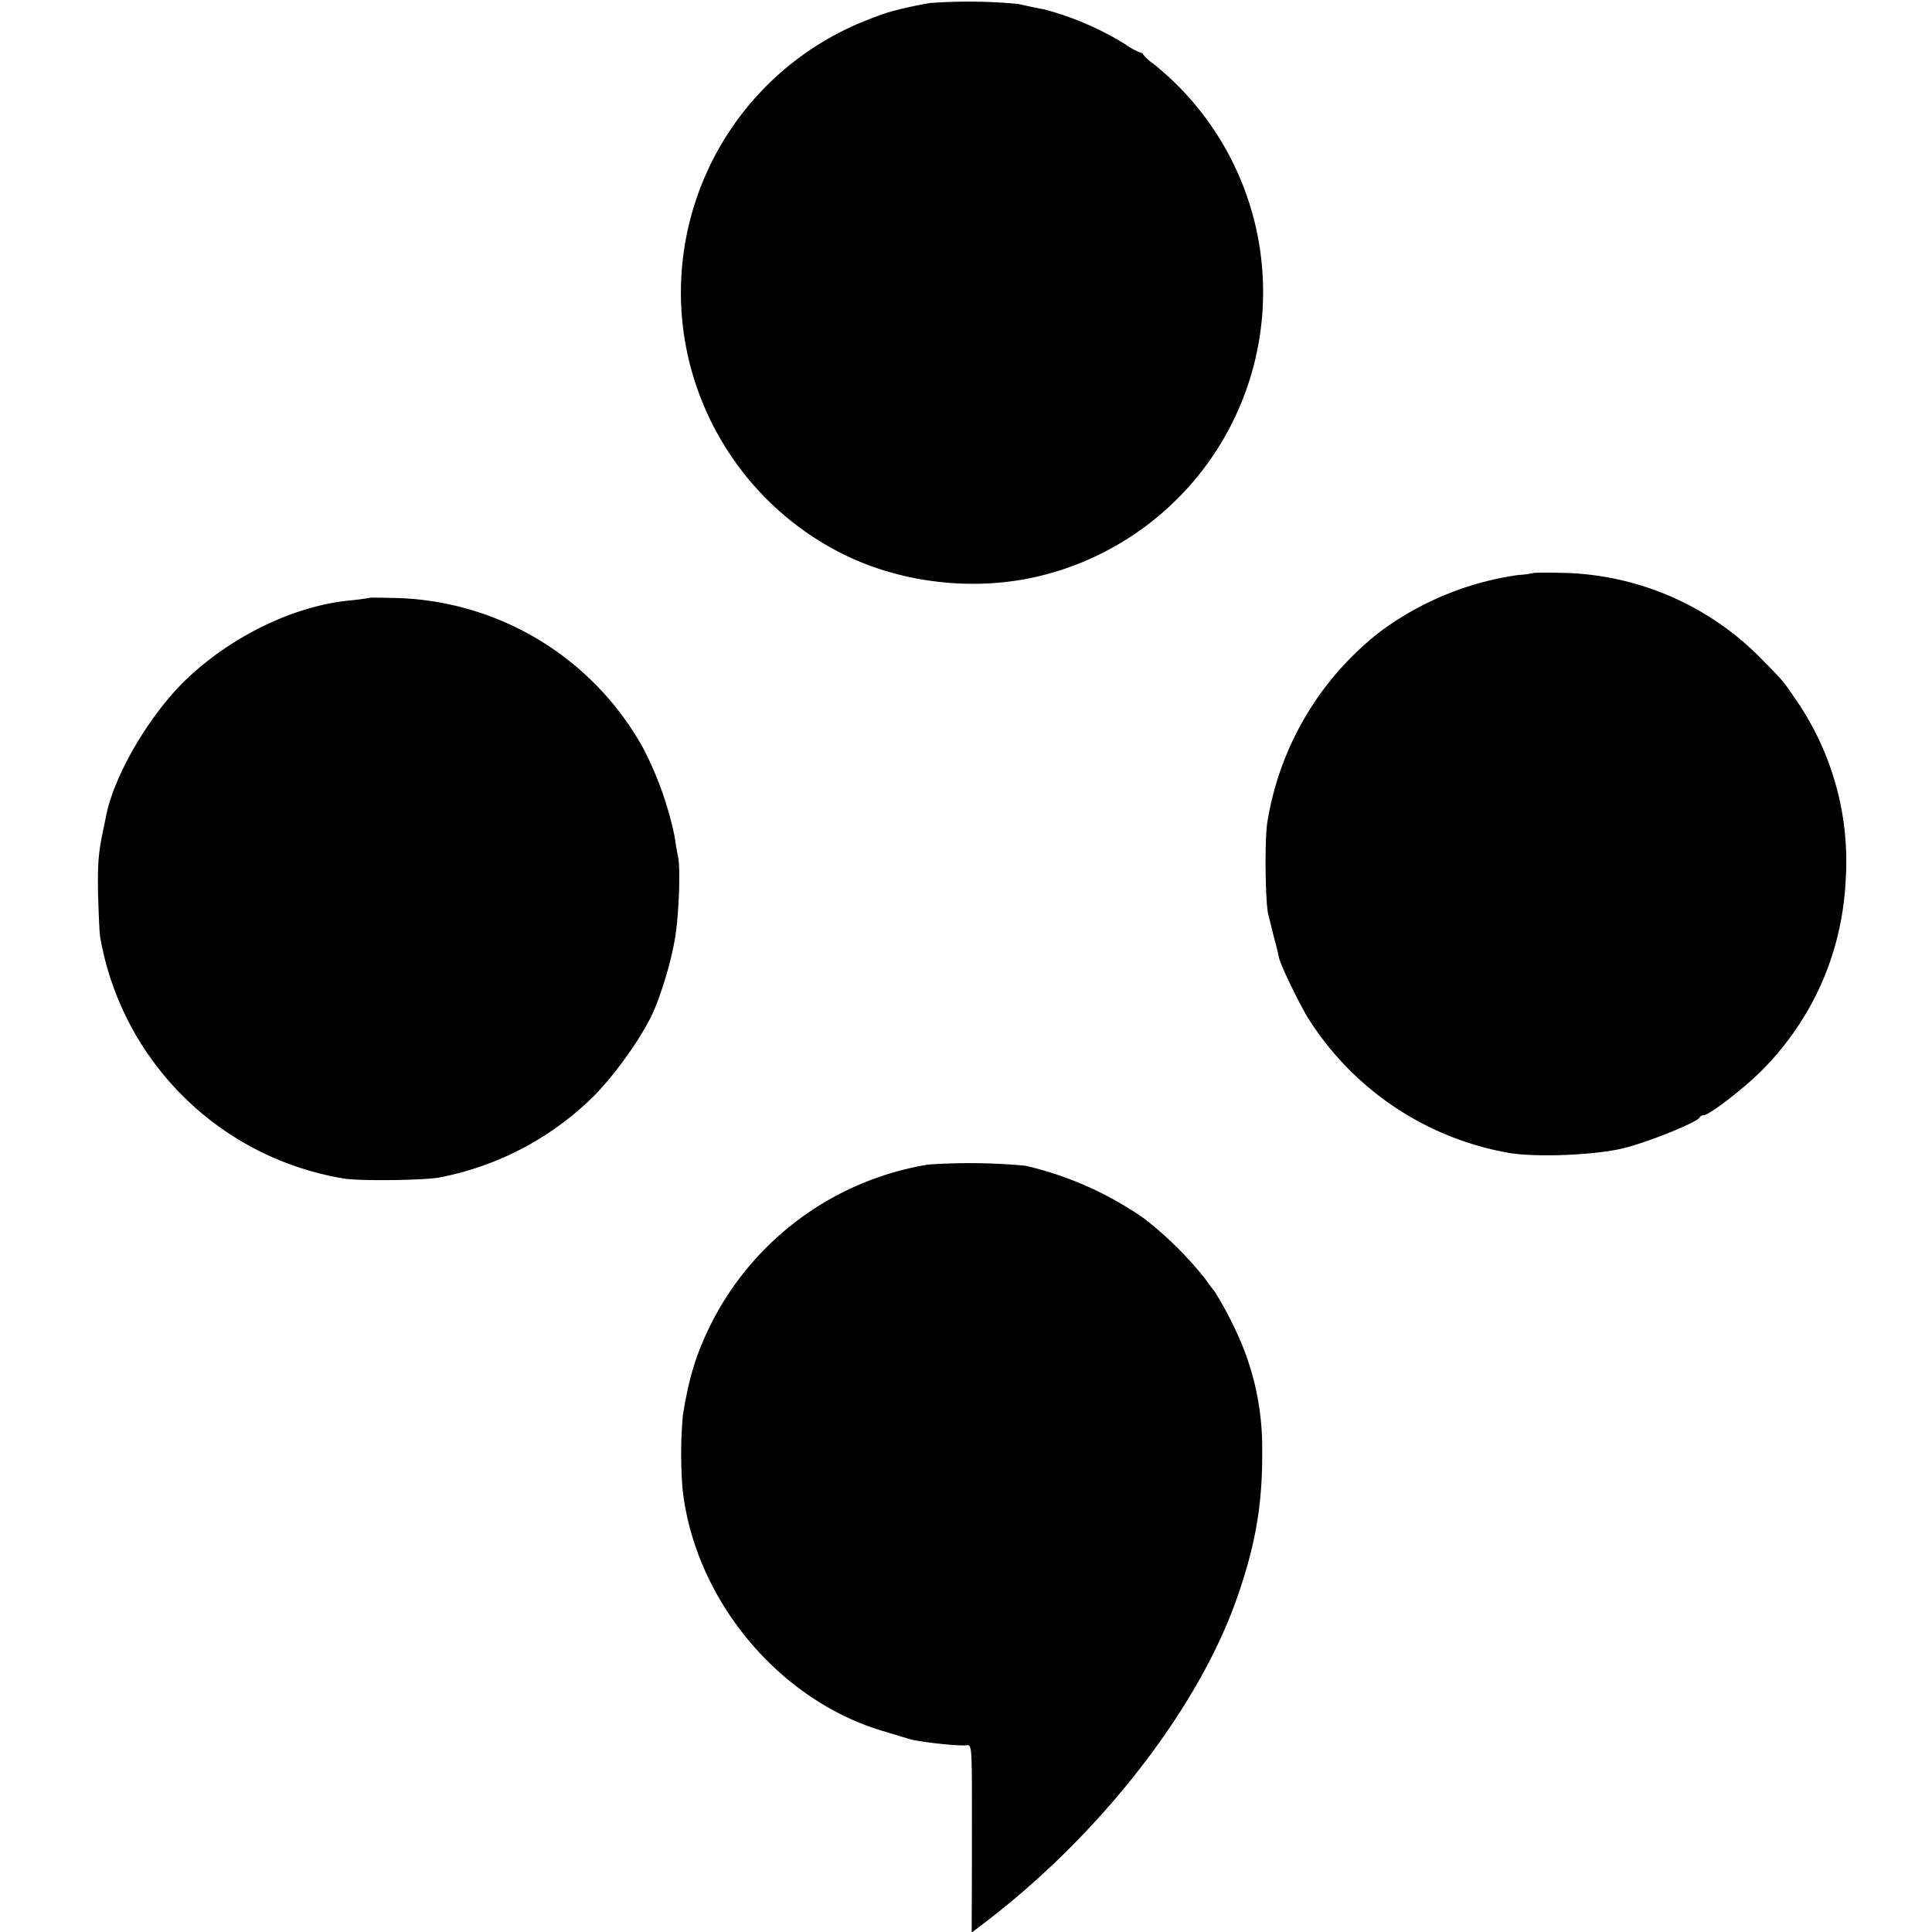 <svg version="1.0" xmlns="http://www.w3.org/2000/svg" viewBox="0 0 16 16"><path d="M7.714.023a3.352 3.352 0 0 0-.354.078 2.53 2.53 0 0 0-.171.062 2.424 2.424 0 0 0-1.55 2.261c0 .91.519 1.751 1.333 2.16.487.245 1.09.315 1.623.19A2.42 2.42 0 0 0 9.544.522a.33.33 0 0 1-.075-.069.033.033 0 0 0-.027-.018.553.553 0 0 1-.119-.066 2.489 2.489 0 0 0-.67-.29C8.598.068 8.514.052 8.436.033a4.401 4.401 0 0 0-.72-.009m4.99 4.72a.796.796 0 0 1-.133.018 2.505 2.505 0 0 0-1.143.469 2.502 2.502 0 0 0-.935 1.582c-.023.151-.016.649.007.754l.048.194c.021.075.039.153.043.174.018.069.151.345.233.485a2.469 2.469 0 0 0 1.689 1.131c.238.034.697.014.926-.041.201-.048.619-.217.635-.256.005-.011.018-.018.032-.018.046 0 .325-.215.475-.363.427-.427.672-.978.702-1.582a2.357 2.357 0 0 0-.411-1.495c-.105-.155-.105-.155-.297-.35a2.37 2.37 0 0 0-1.655-.702 3.305 3.305 0 0 0-.217 0m-9.648.208a2.572 2.572 0 0 1-.16.021c-.453.043-.96.286-1.335.635-.311.29-.613.798-.683 1.147l-.021.103c-.043.201-.05.283-.046.544.005.16.011.322.018.361a2.453 2.453 0 0 0 2.025 1.998c.133.021.672.014.791-.011a2.483 2.483 0 0 0 1.271-.672c.167-.169.366-.443.473-.654.073-.149.162-.432.199-.647.032-.183.048-.571.027-.679a1.881 1.881 0 0 1-.027-.16 2.828 2.828 0 0 0-.263-.743 2.412 2.412 0 0 0-2.064-1.243c-.11-.002-.201-.005-.206 0m4.622 4.694a2.457 2.457 0 0 0-1.918 1.623c-.046.139-.075.27-.105.453a3.663 3.663 0 0 0-.002.613c.101.905.786 1.737 1.65 1.998l.229.069c.069.021.336.053.453.053.071.002.064-.105.064.937l-.002.613.144-.11c.94-.727 1.729-1.746 2.049-2.649.16-.455.217-.793.213-1.246a2.25 2.25 0 0 0-.16-.846 3.025 3.025 0 0 0-.233-.457 1.647 1.647 0 0 1-.078-.105 2.974 2.974 0 0 0-.507-.501 2.828 2.828 0 0 0-.983-.437 5.01 5.01 0 0 0-.814-.009"/></svg>